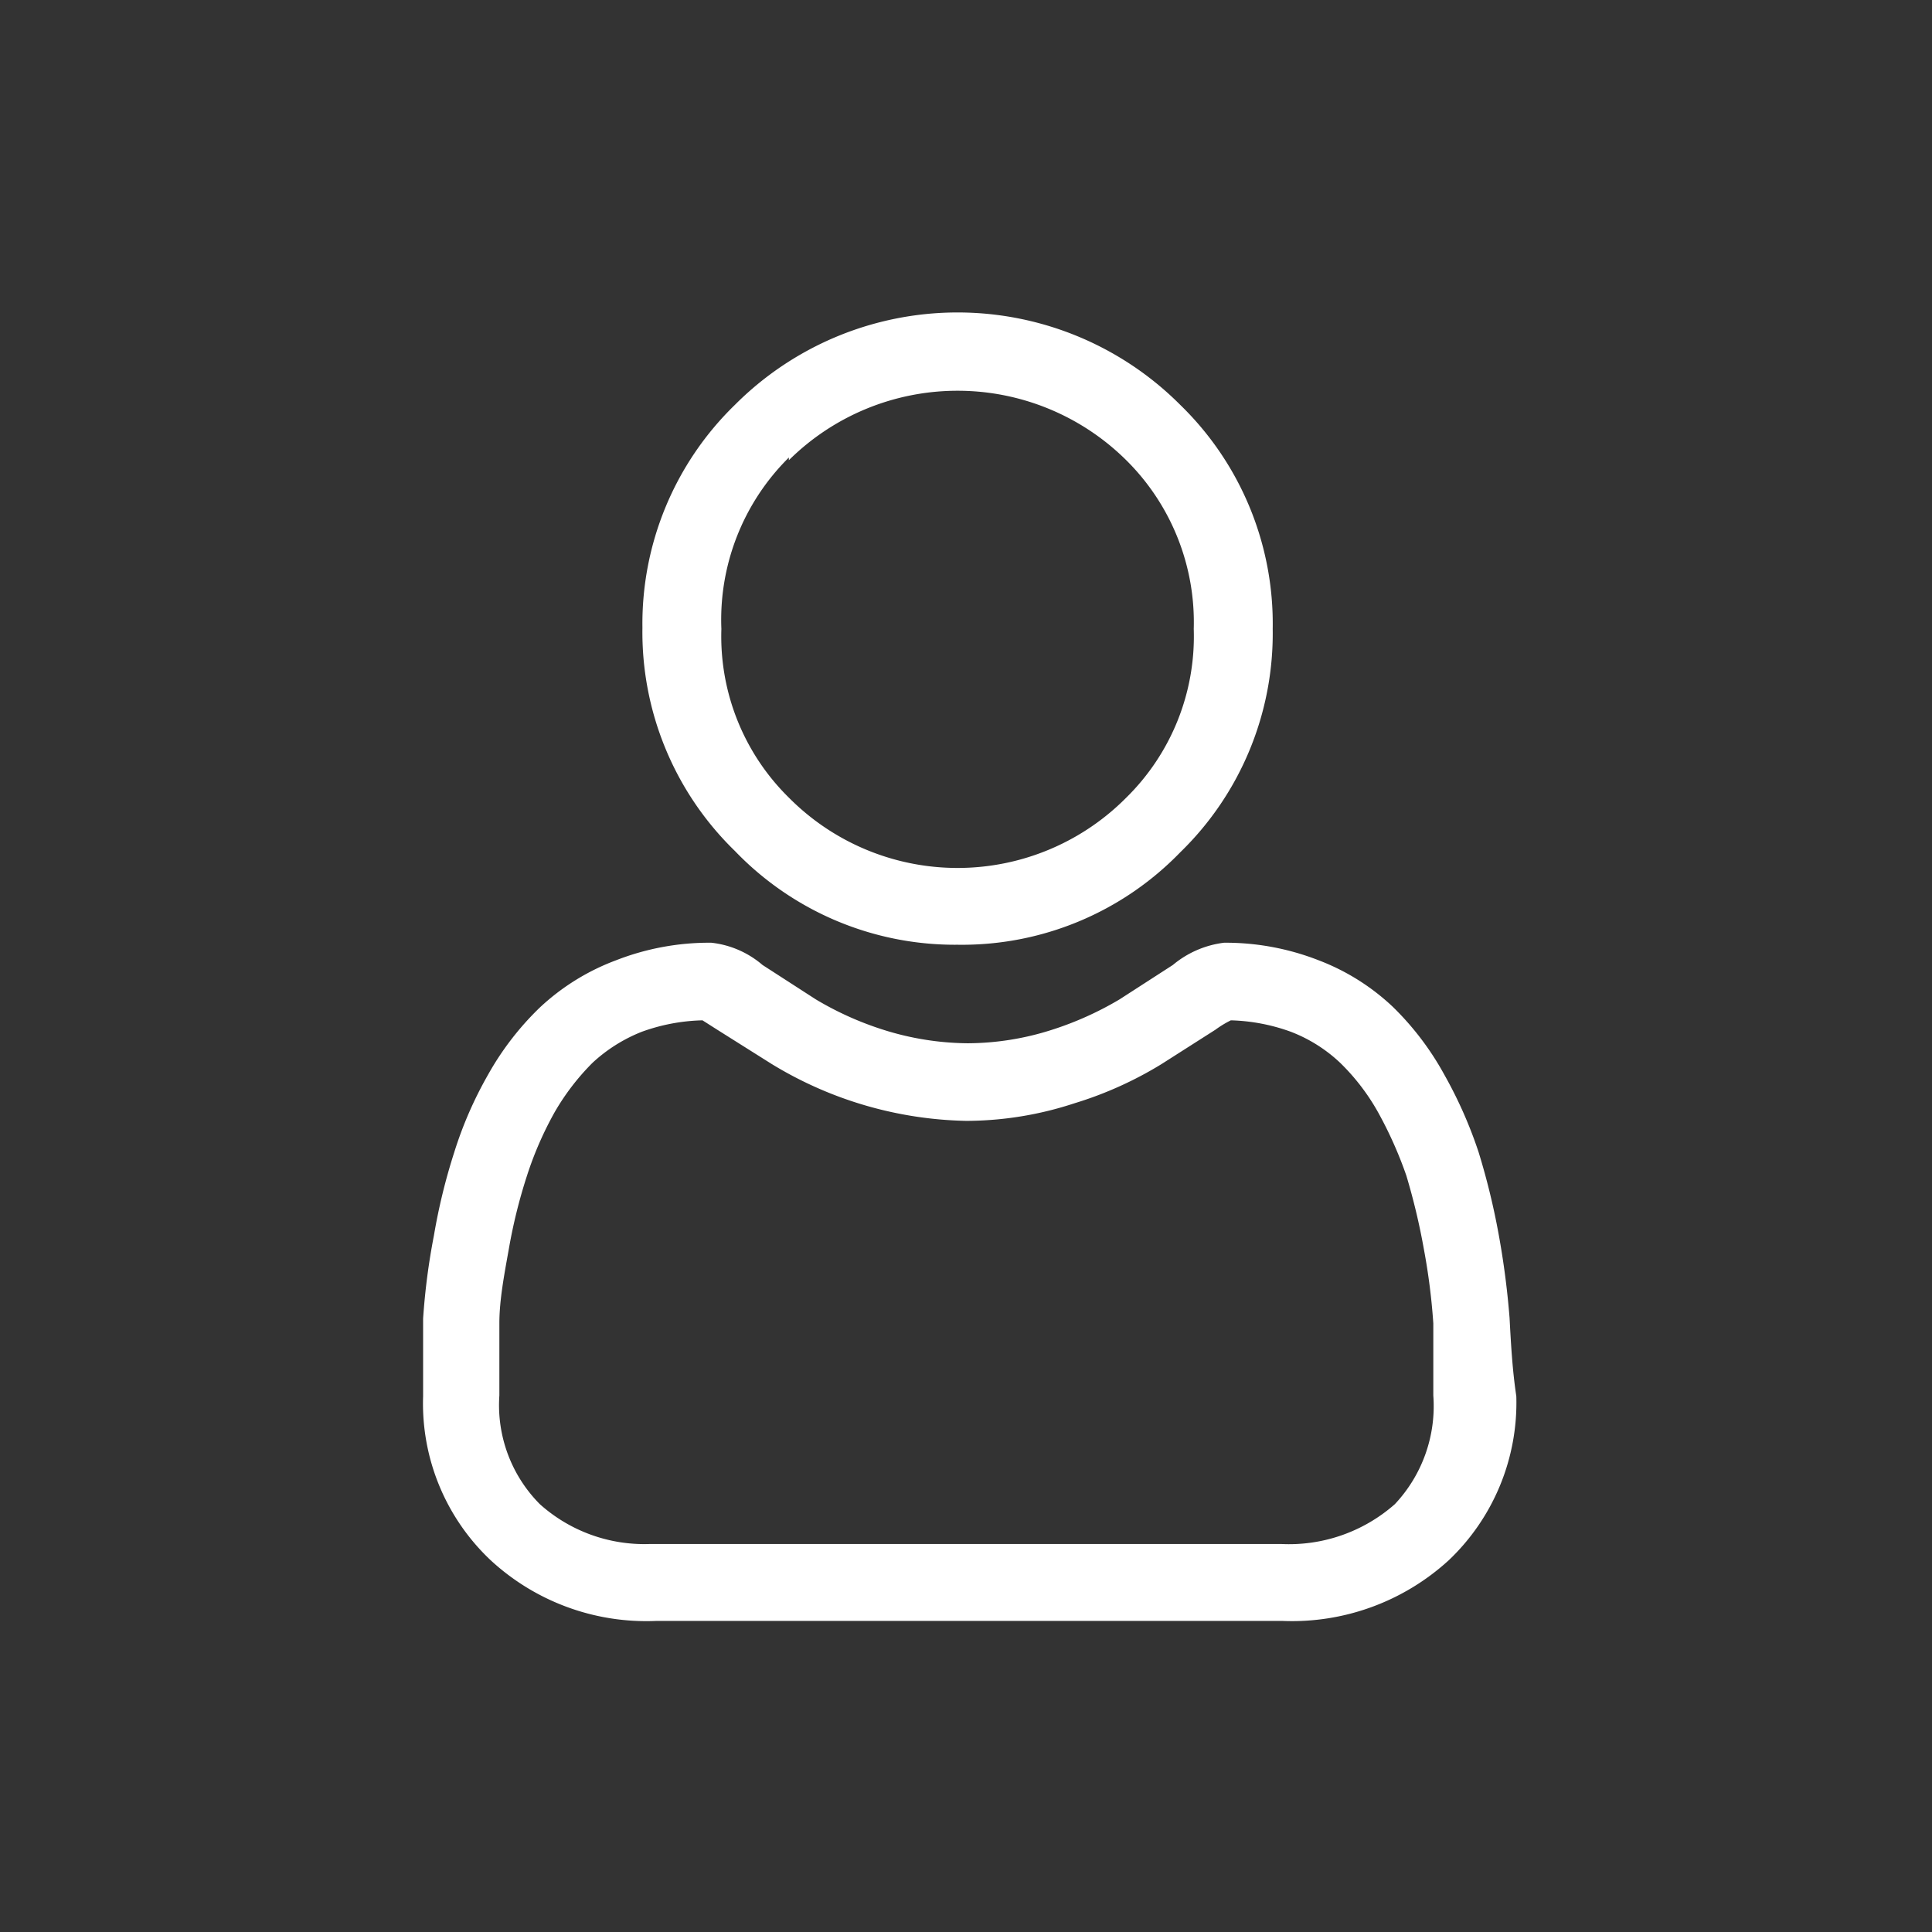<svg xmlns="http://www.w3.org/2000/svg" viewBox="0 0 28.63 28.63"><rect x="0" y="0" width="28.63" height="28.63" fill="#333333" stroke="none"/><defs><style>.cls-1{fill:none;}.cls-2{fill:#fff;}</style></defs><g id="Layer_2" data-name="Layer 2"><g id="Layer_2-2" data-name="Layer 2"><rect class="cls-1" width="28.63" height="28.63"/><path class="cls-2" d="M14.19,14a4.5,4.5,0,0,0,3.3-1.37,4.52,4.52,0,0,0,1.37-3.31A4.52,4.52,0,0,0,17.49,6a4.66,4.66,0,0,0-6.6,0,4.52,4.52,0,0,0-1.37,3.3,4.52,4.52,0,0,0,1.37,3.31A4.52,4.52,0,0,0,14.19,14Zm-2.5-7.18a3.55,3.55,0,0,1,5,0,3.38,3.38,0,0,1,1,2.5,3.35,3.35,0,0,1-1,2.5,3.52,3.52,0,0,1-5,0,3.35,3.35,0,0,1-1-2.5A3.38,3.38,0,0,1,11.69,6.78Z"/><path class="cls-2" d="M22.37,19.53a12.24,12.24,0,0,0-.16-1.23,10.54,10.54,0,0,0-.3-1.23,6.51,6.51,0,0,0-.51-1.15,4.26,4.26,0,0,0-.76-1,3.32,3.32,0,0,0-1.1-.69,3.79,3.79,0,0,0-1.4-.26,1.46,1.46,0,0,0-.76.33l-.79.51a4.84,4.84,0,0,1-1,.45,4.13,4.13,0,0,1-1.25.2,4.24,4.24,0,0,1-1.25-.2,4.74,4.74,0,0,1-1-.45l-.79-.51a1.4,1.4,0,0,0-.76-.33,3.8,3.8,0,0,0-1.41.26A3.38,3.38,0,0,0,8,14.93a4.29,4.29,0,0,0-.77,1,5.81,5.81,0,0,0-.5,1.15,8.85,8.85,0,0,0-.3,1.23,9.9,9.9,0,0,0-.16,1.23c0,.37,0,.76,0,1.15a3.19,3.19,0,0,0,1,2.43,3.4,3.4,0,0,0,2.46.9H19a3.44,3.44,0,0,0,2.47-.9,3.22,3.22,0,0,0,1-2.43C22.41,20.29,22.39,19.9,22.37,19.53Zm-1.7,2.76a2.37,2.37,0,0,1-1.69.59H9.64A2.32,2.32,0,0,1,8,22.29a2.08,2.08,0,0,1-.6-1.61c0-.37,0-.73,0-1.07s.07-.71.14-1.1a7.89,7.89,0,0,1,.27-1.09,5.16,5.16,0,0,1,.41-.94,3.52,3.52,0,0,1,.56-.73,2.33,2.33,0,0,1,.73-.46,2.82,2.82,0,0,1,.9-.17l.22.14.81.51a5.74,5.74,0,0,0,2.88.84,5.15,5.15,0,0,0,1.6-.26,5.57,5.57,0,0,0,1.29-.58l.8-.51a1.53,1.53,0,0,1,.23-.14,2.82,2.82,0,0,1,.89.17,2.22,2.22,0,0,1,.73.46,3.21,3.21,0,0,1,.56.73,6,6,0,0,1,.42.94,9.71,9.71,0,0,1,.26,1.09,9.46,9.46,0,0,1,.14,1.1h0c0,.34,0,.7,0,1.07A2.12,2.12,0,0,1,20.67,22.29Z"/></g></g></svg>